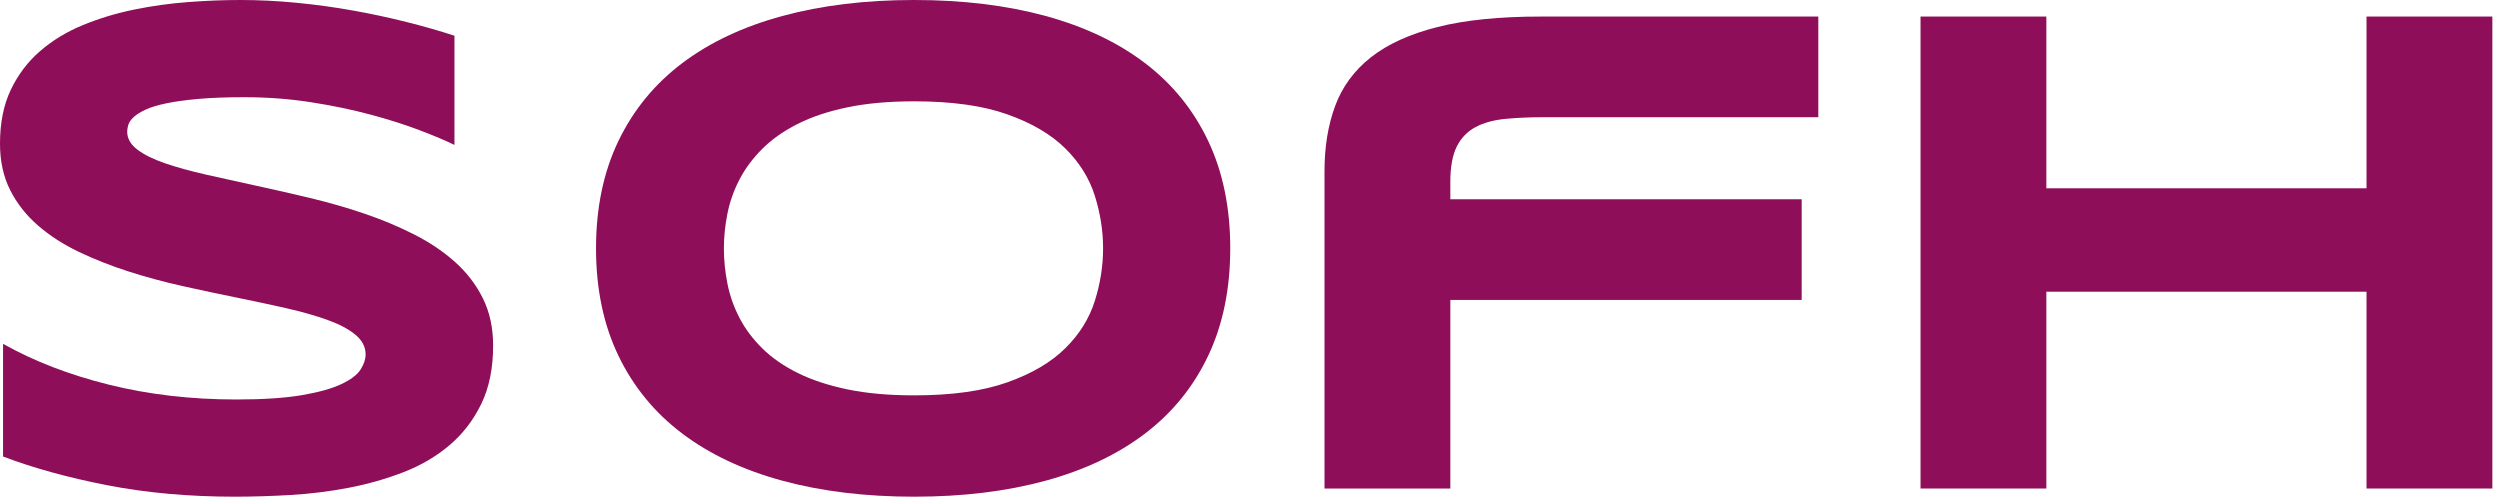 <svg xmlns="http://www.w3.org/2000/svg" fill="none" viewBox="0 0 151 30" height="30" width="151">
<path fill="#8E0E59" d="M74.307 15C74.307 17.448 73.863 19.609 72.976 21.483C72.088 23.357 70.818 24.924 69.165 26.182C67.513 27.441 65.509 28.392 63.153 29.035C60.797 29.678 58.151 30 55.215 30C52.279 30 49.626 29.678 47.257 29.035C44.887 28.392 42.869 27.441 41.203 26.182C39.537 24.924 38.253 23.357 37.352 21.483C36.451 19.609 36 17.448 36 15C36 12.552 36.451 10.39 37.352 8.517C38.253 6.643 39.537 5.076 41.203 3.817C42.869 2.559 44.887 1.608 47.257 0.965C49.626 0.322 52.279 0 55.215 0C58.151 0 60.797 0.322 63.153 0.965C65.509 1.608 67.513 2.559 69.165 3.817C70.818 5.076 72.088 6.643 72.976 8.517C73.863 10.39 74.307 12.552 74.307 15ZM66.626 15C66.626 13.935 66.458 12.873 66.124 11.815C65.789 10.757 65.195 9.806 64.341 8.963C63.488 8.119 62.324 7.434 60.849 6.909C59.374 6.383 57.496 6.12 55.215 6.12C53.686 6.12 52.341 6.241 51.18 6.483C50.019 6.725 49.015 7.061 48.168 7.49C47.322 7.918 46.611 8.42 46.038 8.994C45.464 9.568 45.007 10.183 44.665 10.84C44.324 11.497 44.081 12.182 43.938 12.894C43.795 13.607 43.723 14.309 43.723 15C43.723 15.705 43.795 16.418 43.938 17.137C44.081 17.856 44.324 18.544 44.665 19.201C45.007 19.858 45.464 20.47 46.038 21.037C46.611 21.604 47.322 22.099 48.168 22.521C49.015 22.943 50.019 23.275 51.18 23.517C52.34 23.759 53.686 23.88 55.215 23.88C57.496 23.88 59.374 23.617 60.849 23.091C62.324 22.566 63.488 21.881 64.341 21.037C65.195 20.194 65.789 19.243 66.124 18.185C66.458 17.127 66.626 16.065 66.626 15Z"></path>
<path fill="#8E0E59" d="M142.938 29.506V17.619H123.6V29.506H116V1H123.6V11.373H142.938V1H150.538V29.506H142.938Z"></path>
<path fill="#8E0E59" d="M27.45 8.755C26.917 8.492 26.214 8.195 25.34 7.863C24.466 7.531 23.476 7.216 22.369 6.919C21.263 6.622 20.061 6.373 18.764 6.172C17.467 5.972 16.135 5.871 14.77 5.871C13.677 5.871 12.745 5.906 11.973 5.975C11.202 6.044 10.553 6.134 10.027 6.245C9.501 6.355 9.085 6.483 8.778 6.629C8.47 6.774 8.235 6.922 8.071 7.075C7.907 7.227 7.801 7.379 7.753 7.531C7.706 7.683 7.682 7.821 7.682 7.946C7.682 8.361 7.887 8.724 8.296 9.035C8.706 9.346 9.266 9.623 9.976 9.865C10.686 10.107 11.512 10.335 12.455 10.55C13.397 10.764 14.397 10.985 15.456 11.214C16.514 11.442 17.607 11.691 18.733 11.96C19.86 12.23 20.953 12.545 22.011 12.904C23.07 13.264 24.07 13.682 25.012 14.16C25.954 14.637 26.781 15.194 27.491 15.83C28.201 16.466 28.761 17.199 29.171 18.029C29.58 18.859 29.785 19.806 29.785 20.871C29.785 22.241 29.546 23.416 29.068 24.398C28.59 25.38 27.952 26.21 27.153 26.888C26.354 27.566 25.429 28.108 24.377 28.517C23.326 28.924 22.223 29.239 21.069 29.46C19.915 29.682 18.747 29.827 17.566 29.896C16.384 29.965 15.261 30 14.196 30C11.41 30 8.832 29.768 6.463 29.305C4.094 28.842 2.001 28.264 0.184 27.573V20.768C2.055 21.819 4.189 22.642 6.586 23.236C8.983 23.831 11.547 24.129 14.278 24.129C15.89 24.129 17.204 24.042 18.221 23.869C19.239 23.696 20.034 23.475 20.608 23.205C21.182 22.936 21.571 22.642 21.776 22.324C21.98 22.006 22.083 21.701 22.083 21.411C22.083 20.954 21.878 20.557 21.468 20.218C21.059 19.879 20.499 19.582 19.788 19.326C19.078 19.07 18.252 18.835 17.31 18.62C16.367 18.406 15.367 18.192 14.309 17.977C13.25 17.763 12.161 17.531 11.041 17.282C9.922 17.033 8.832 16.739 7.774 16.4C6.716 16.062 5.715 15.667 4.773 15.218C3.831 14.768 3.005 14.236 2.294 13.62C1.584 13.005 1.024 12.293 0.615 11.483C0.205 10.674 0 9.737 0 8.672C0 7.414 0.219 6.328 0.656 5.415C1.093 4.502 1.683 3.724 2.427 3.081C3.172 2.438 4.032 1.916 5.008 1.515C5.985 1.113 7.013 0.802 8.092 0.581C9.17 0.36 10.263 0.207 11.369 0.124C12.475 0.041 13.527 0 14.524 0C15.616 0 16.74 0.055 17.894 0.166C19.048 0.277 20.184 0.432 21.305 0.633C22.424 0.833 23.507 1.065 24.551 1.328C25.596 1.591 26.562 1.867 27.45 2.158L27.45 8.755Z"></path>
<path fill="#8E0E59" d="M93.295 7.078C92.407 7.078 91.612 7.113 90.908 7.182C90.205 7.251 89.608 7.417 89.116 7.68C88.624 7.943 88.249 8.334 87.989 8.852C87.73 9.371 87.6 10.08 87.6 10.979V12.037H108.822V18.116H87.6V29.506H80V10.336C80 8.87 80.215 7.556 80.645 6.394C81.076 5.232 81.796 4.254 82.806 3.458C83.817 2.663 85.155 2.055 86.821 1.633C88.487 1.211 90.564 1 93.049 1H109.826V7.079L93.295 7.078Z"></path>
</svg>
